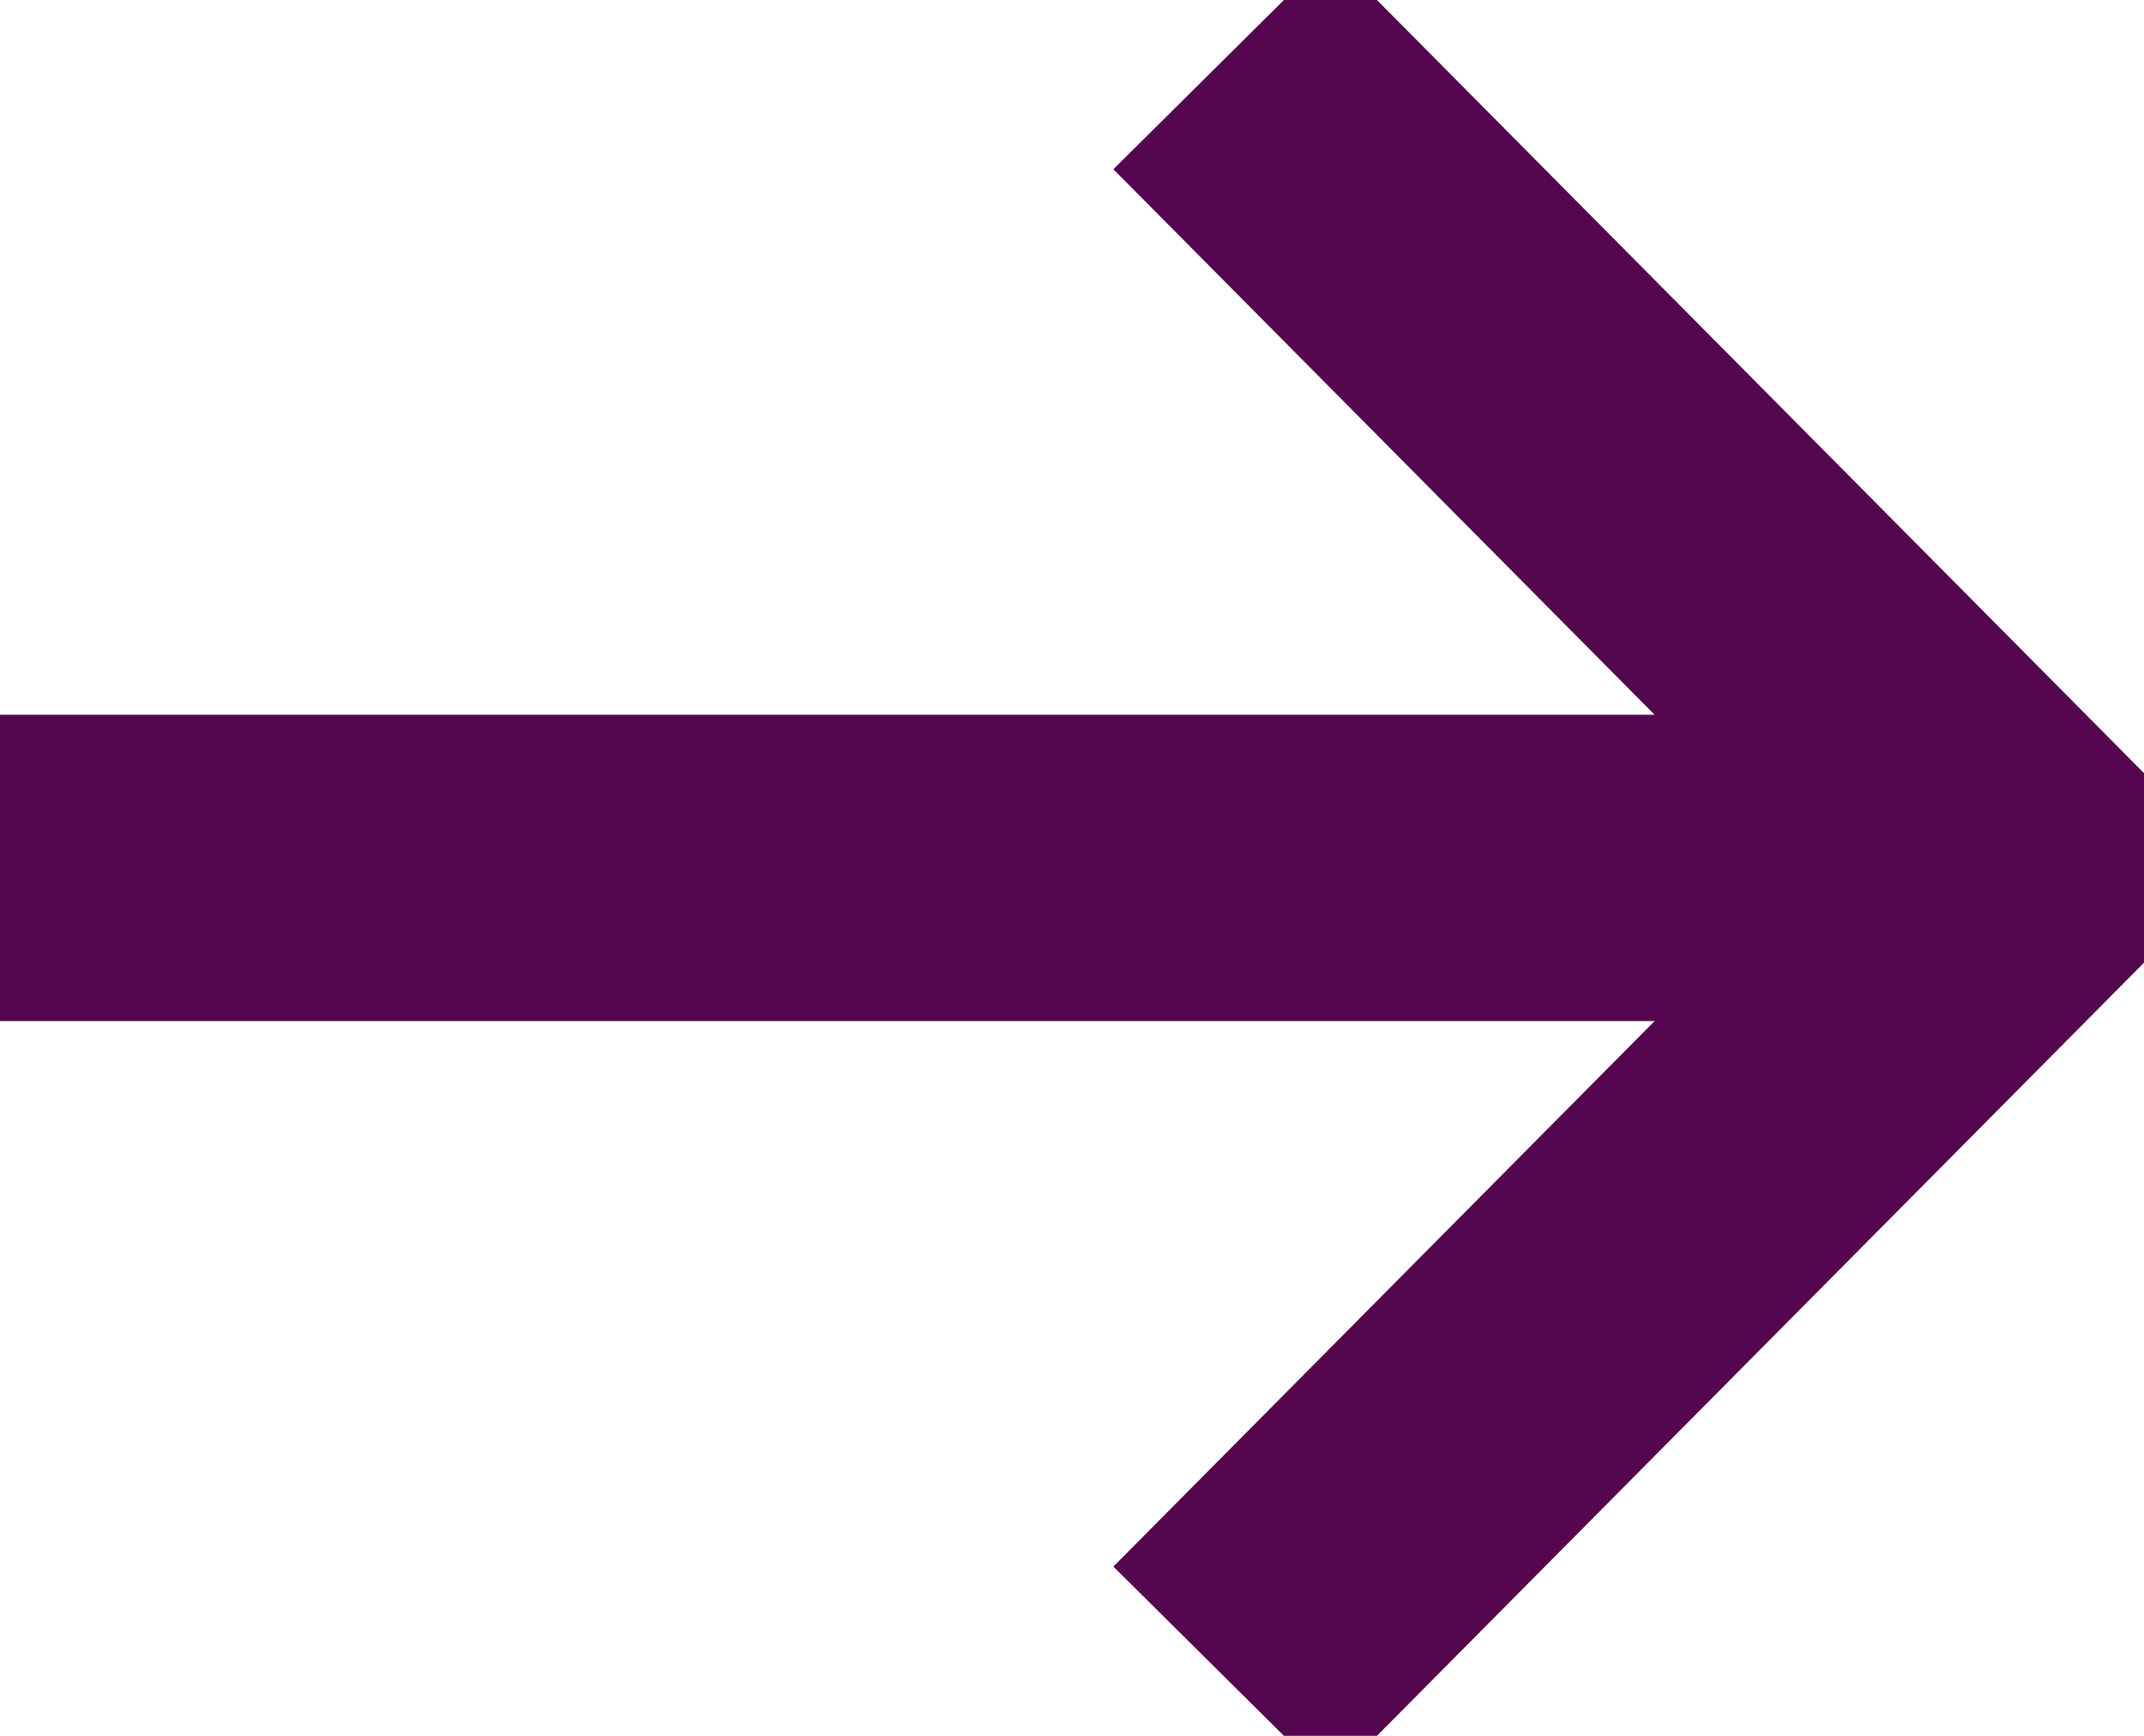 <?xml version="1.0" encoding="UTF-8"?>
<svg xmlns="http://www.w3.org/2000/svg" width="21" height="17" viewBox="0 0 21 17" fill="none">
  <g clip-path="url(#clip0_19_76)">
    <path d="M0 8.5H19.527" stroke="#54064E" stroke-width="3" stroke-miterlimit="10"></path>
    <path d="M11.97 0.601L19.808 8.5L11.97 16.399" stroke="#54064E" stroke-width="3" stroke-miterlimit="10"></path>
  </g>
  <defs>
    <clipPath id="clip0_19_76">
      <rect width="21" height="17" fill="white"></rect>
    </clipPath>
  </defs>
</svg>
